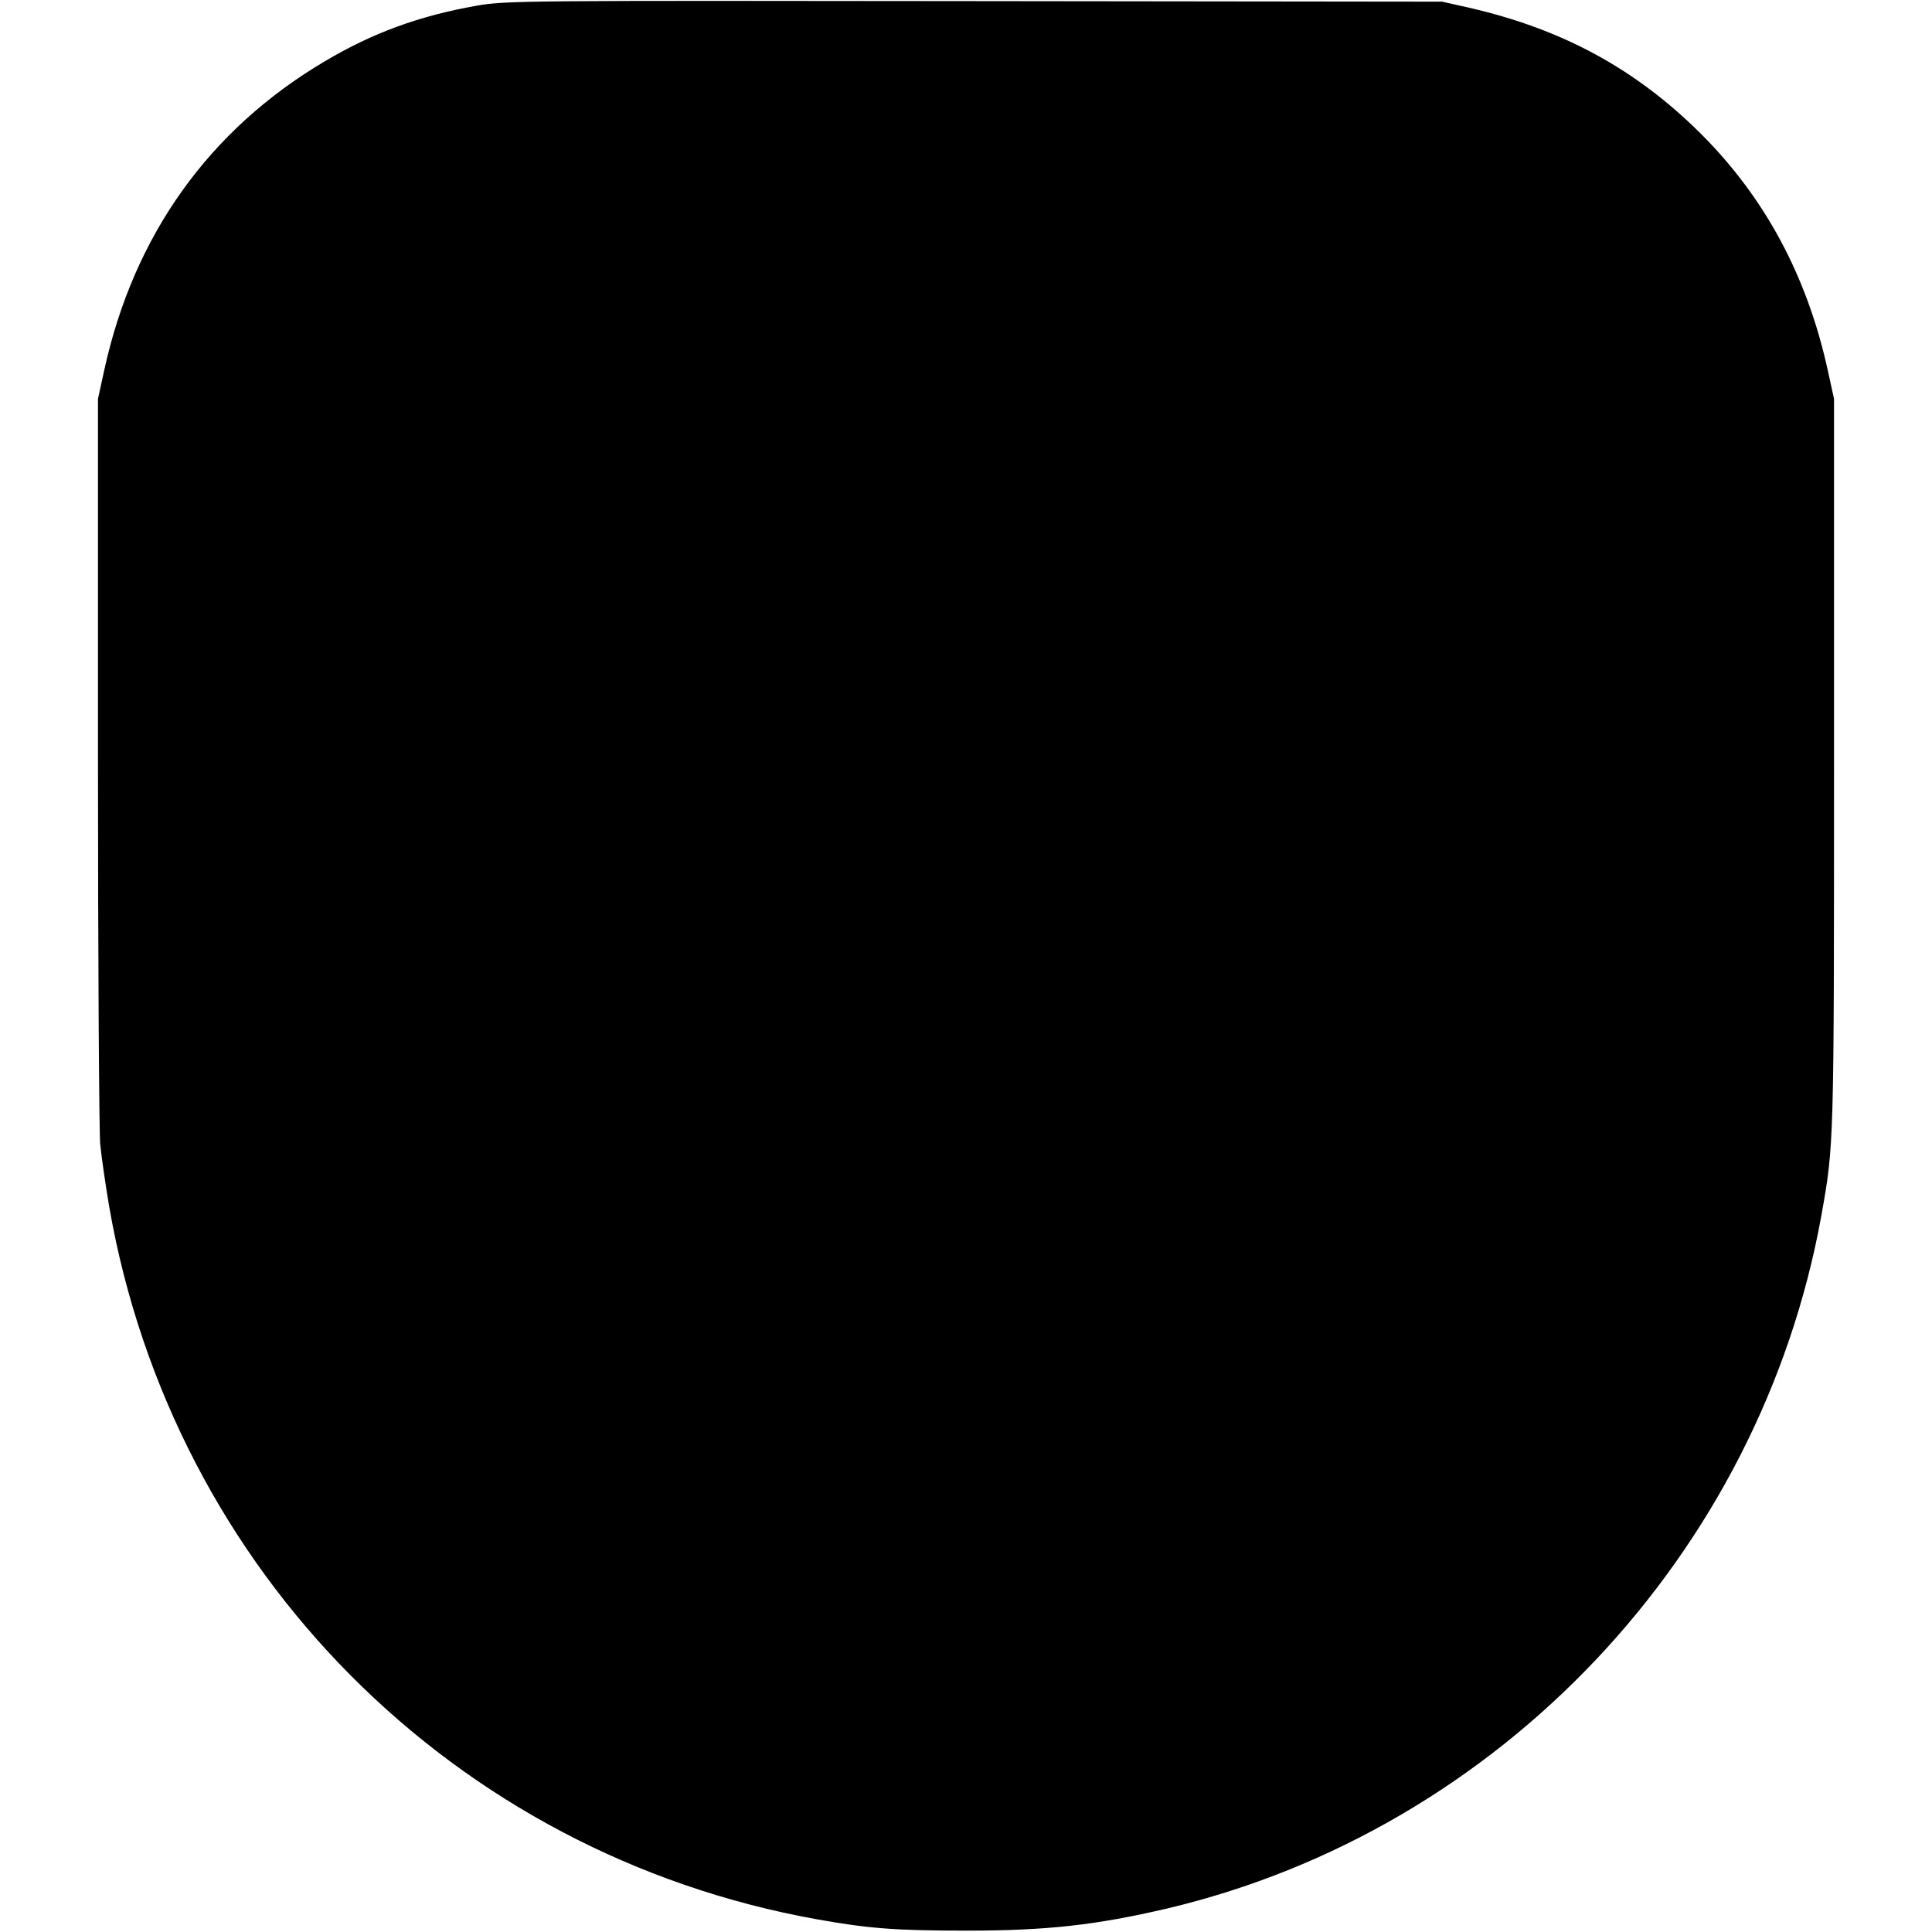 <svg version="1" xmlns="http://www.w3.org/2000/svg" width="933.333" height="933.333" viewBox="0 0 700 700"><path d="M172.5 2.1c-20.4 3.6-37.5 9.8-54.8 20.1C75.9 46.9 48.5 85.1 37.8 134l-2.3 10.5V275c0 71.8.4 134.5.8 139.5.5 4.9 2 15.3 3.3 22.9 23.1 132.1 124.8 234.4 256.4 258 19 3.4 28.7 4.1 54.5 4.1 28.8 0 46.6-2 72.3-8 120.6-28.5 214.9-128.3 237.1-251 4.6-25.8 4.6-24.8 4.6-164v-132l-2.3-10.5c-7.5-34.1-22.8-62.5-46.1-85.7-23.6-23.4-49.9-37.7-83.8-45.5L522.5.6 353 .4C189.3.2 183.1.2 172.5 2.1z"/></svg>